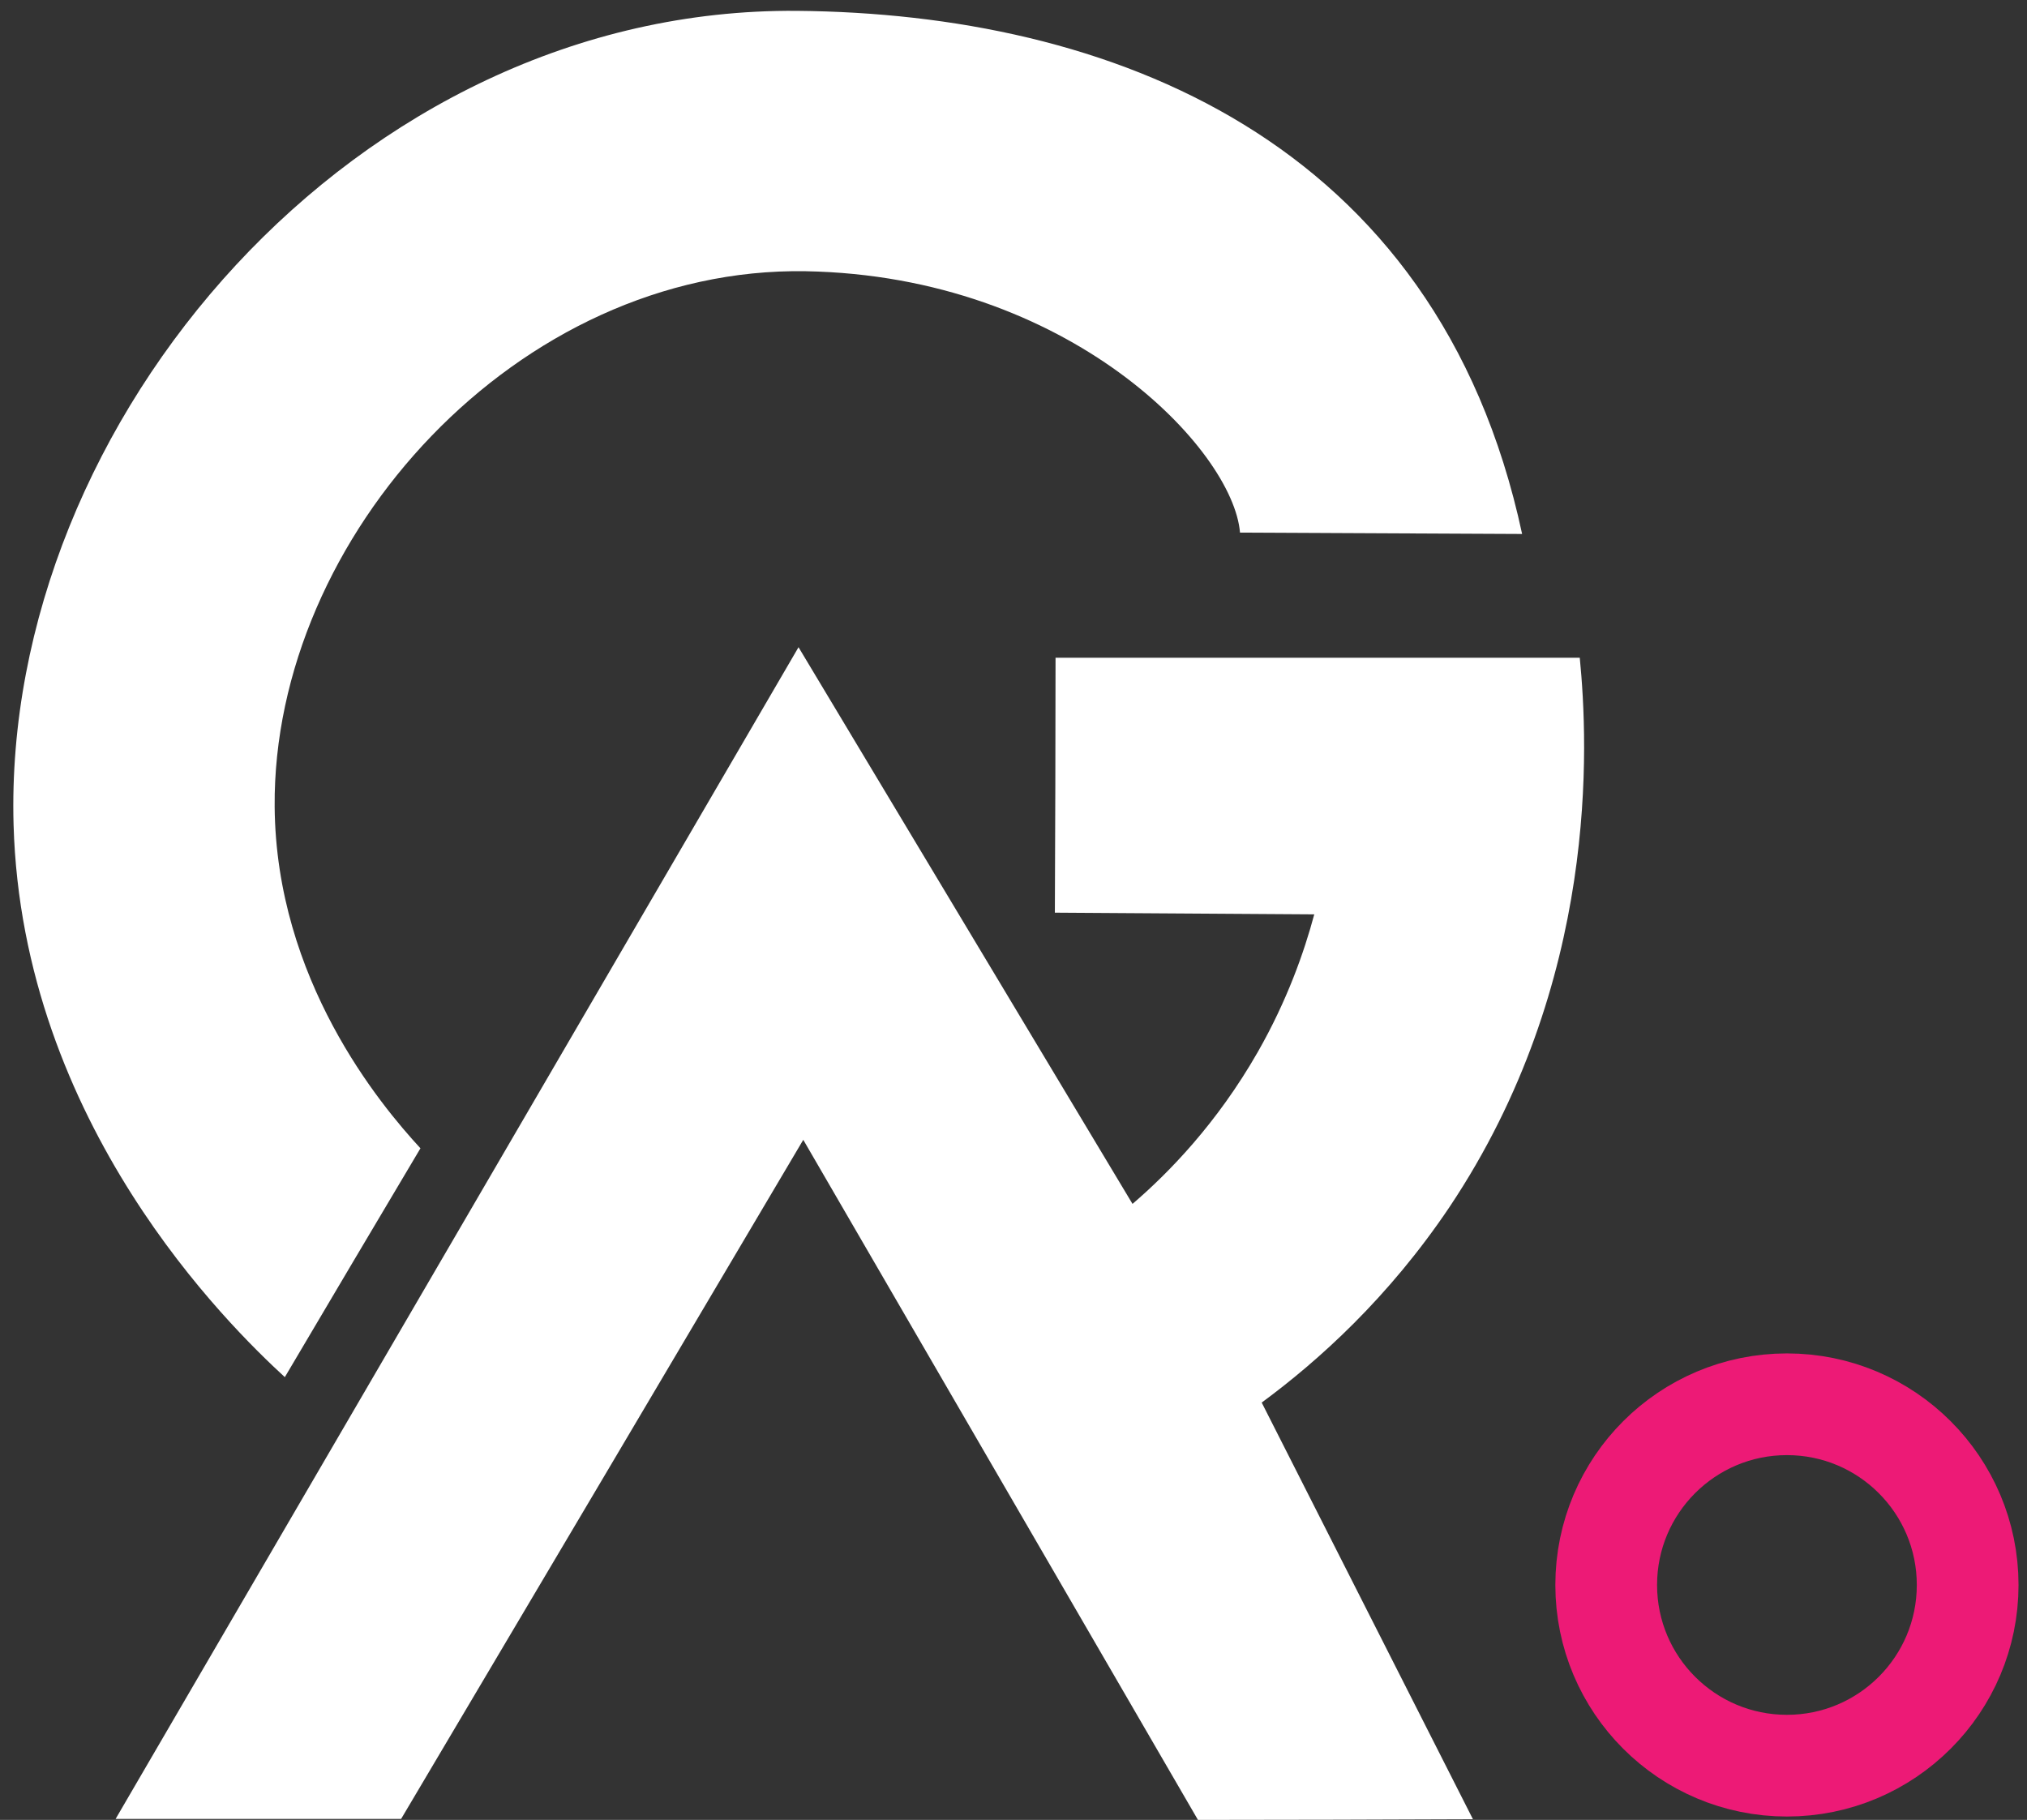 <?xml version="1.0" encoding="utf-8"?>
<!-- Generator: Adobe Illustrator 25.4.1, SVG Export Plug-In . SVG Version: 6.00 Build 0)  -->
<svg version="1.1" id="Layer_1" xmlns="http://www.w3.org/2000/svg" xmlns:xlink="http://www.w3.org/1999/xlink" x="0px" y="0px"
	 viewBox="0 0 597.8 536.8" style="enable-background:new 0 0 597.8 536.8;" xml:space="preserve">
<rect x="0" y="0" width="597.8" height="536.8" fill="#333333" stroke="none"/>
<style type="text/css">
	.st0{fill:#FFFFFF;}
	.st1{fill:none;stroke:#ED1A76;stroke-width:30;stroke-miterlimit:10;}
</style>
<g id="Layer_2_00000148658408325348406930000011145545642691984812_">
	<path class="st0" d="M34.1,536.5c67.1-115.2,134.3-230.4,201.4-345.6c32.8,54.7,65.6,109.4,98.5,164.2c10.6-9.1,24.9-23.7,37-44.9
		c8.6-15.1,13.6-29.3,16.6-40.5c-25.5-0.2-51-0.3-76.5-0.5c0.1-25.1,0.2-50.1,0.2-75.2c51.5,0,103.1,0,154.6,0
		c2.5,25.4,5.9,95.7-38.4,162c-18,26.8-38.7,45.4-55.4,57.7c20.8,41,41.5,81.9,62.3,122.9c-27,0.1-54.1,0.2-81.1,0.2
		c-38.8-66.9-77.6-133.7-116.4-200.6c-39.5,66.8-79,133.5-118.6,200.3C90.2,536.5,62.2,536.5,34.1,536.5z"/>
	<path class="st0" d="M237.6,80c77.8,1.4,126.1,52.6,128.1,77.1l83.2,0.4C423.8,40.4,326.4,4,235.1,3.2C105.2,2.1,0.7,124.2,4,243.2
		c2.5,88.4,63.7,148,80,163c13.3-22.5,26.6-45,40-67.5C112.1,325.8,81.4,289,81,237.9C80.4,158.3,152.8,78.6,237.6,80z"/>
</g>
<circle class="st1" cx="527" cy="467.5" r="53.3"/>
<g>
</g>
<g>
</g>
<g>
</g>
<g>
</g>
<g>
</g>
<g>
</g>
</svg>
